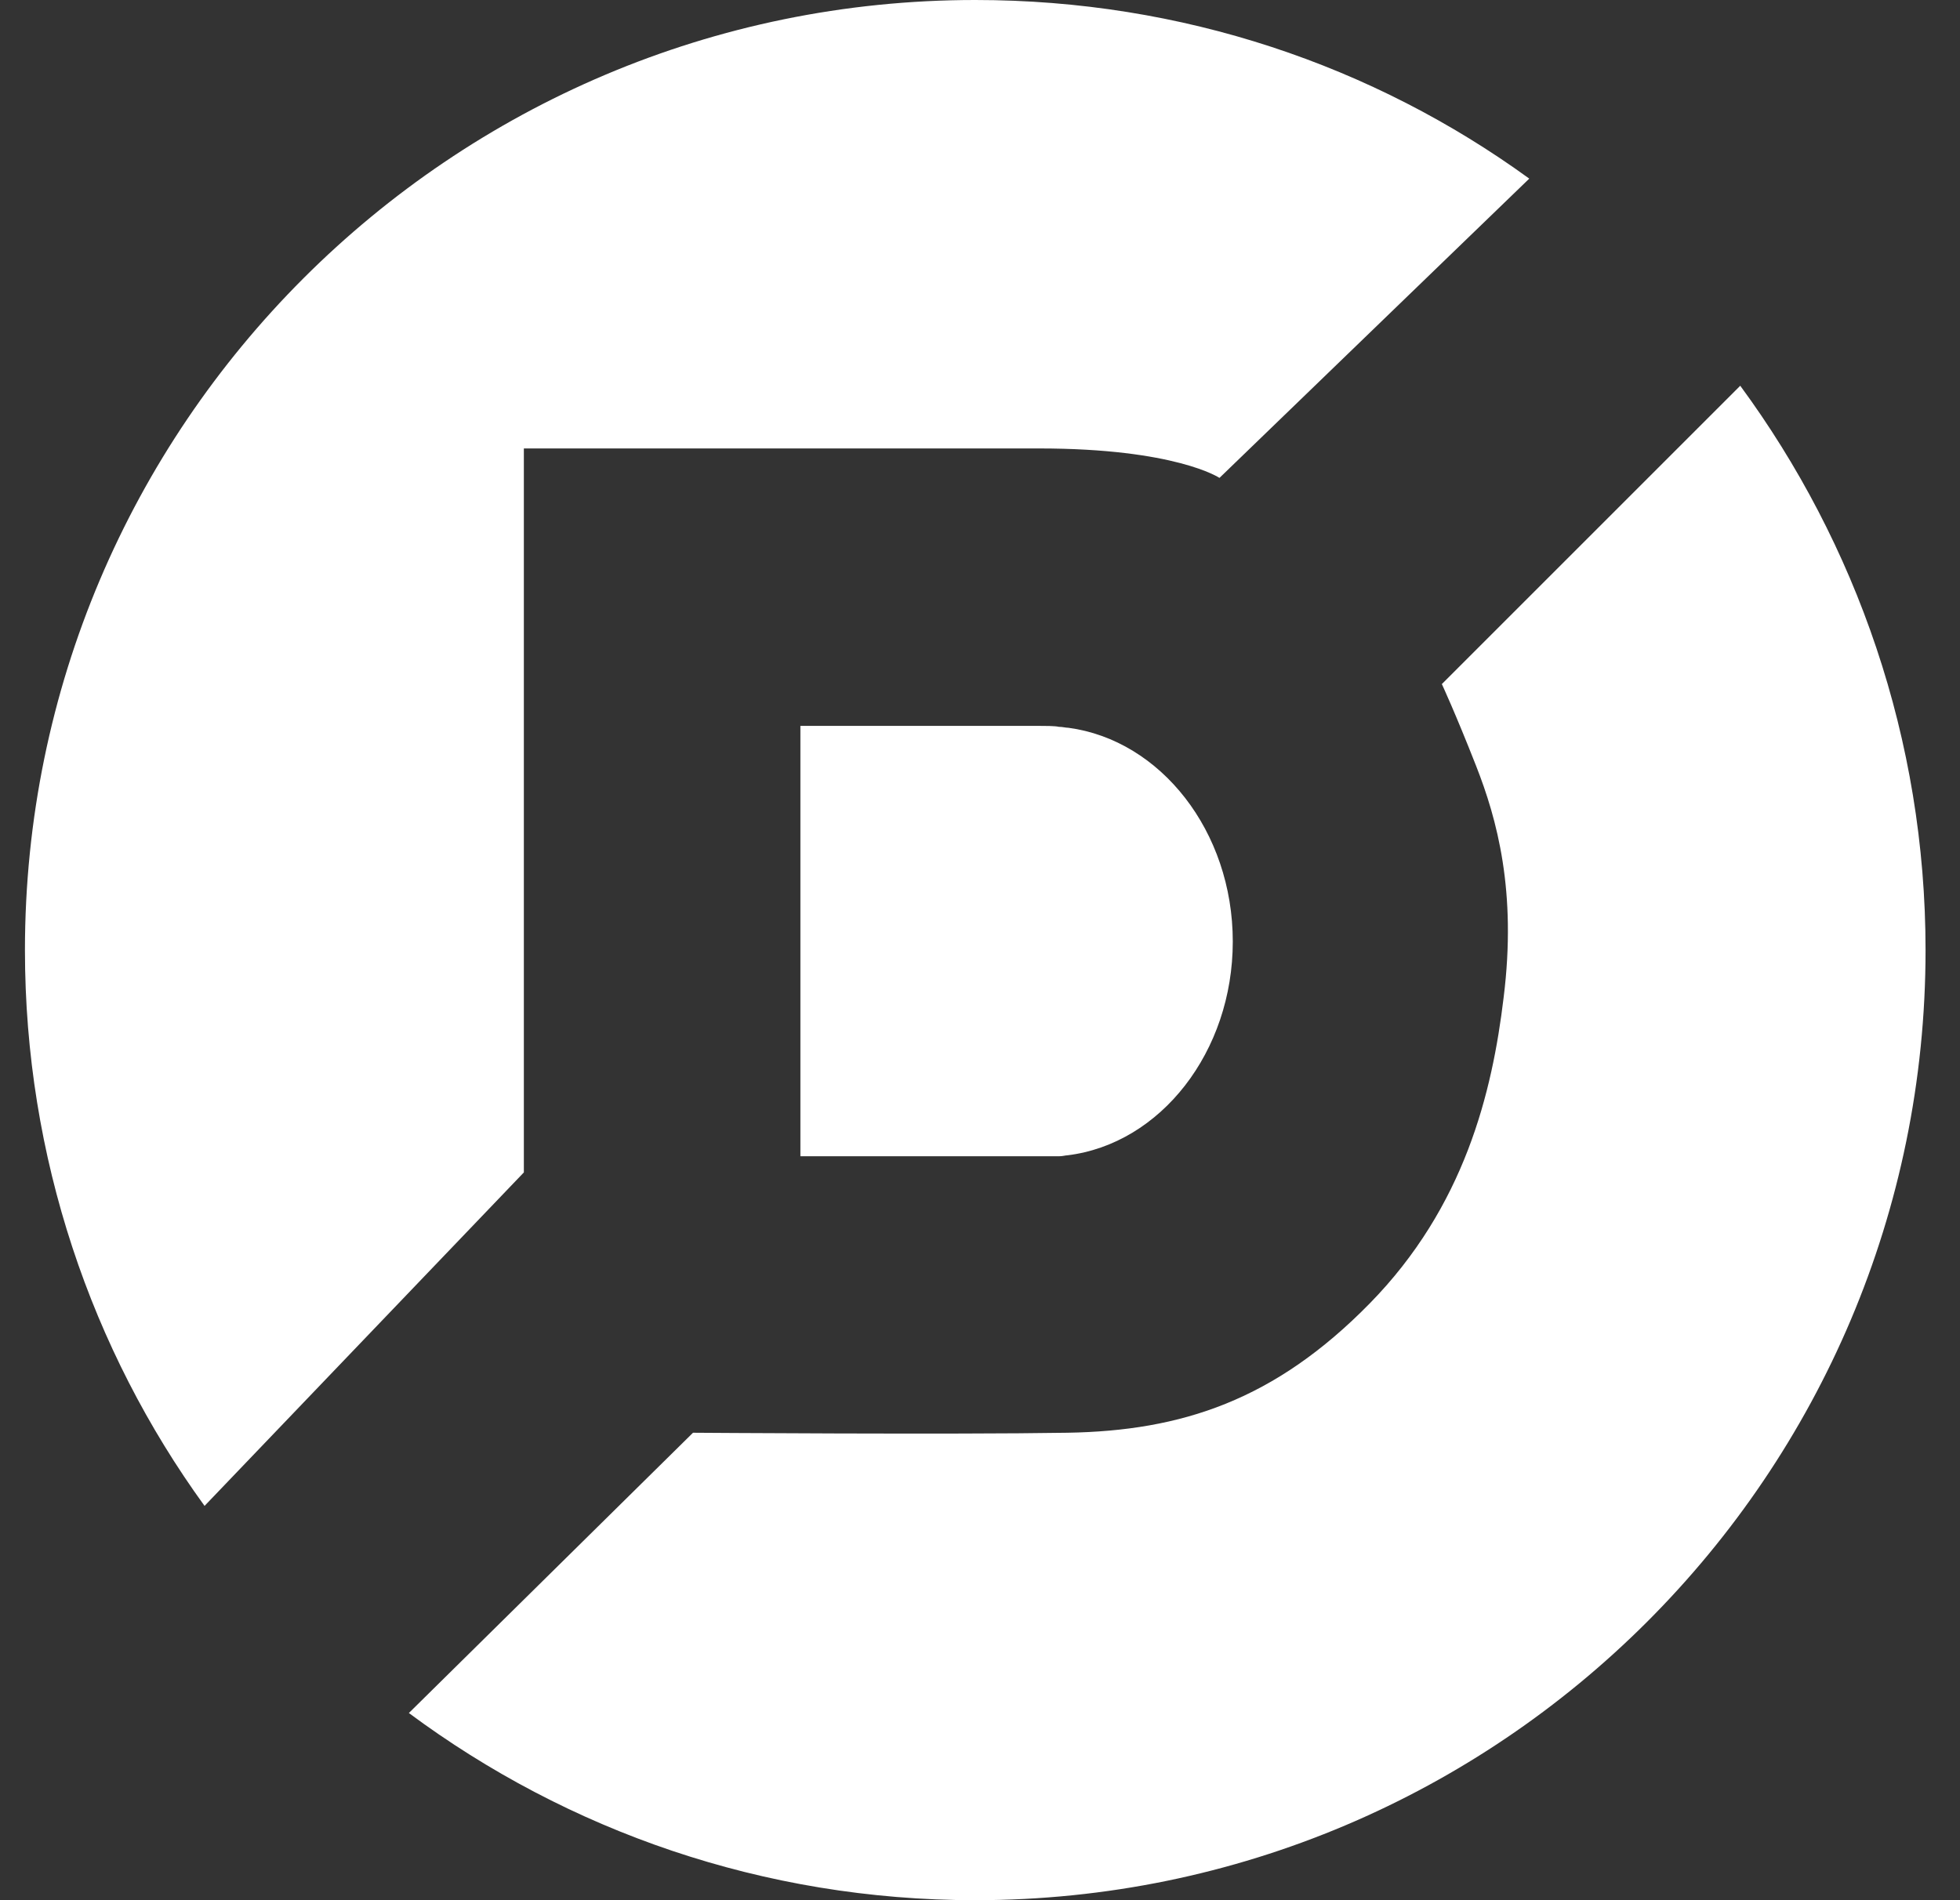 <svg width="33" height="32" viewBox="0 0 33 32" fill="none" xmlns="http://www.w3.org/2000/svg">
<rect x="0" y="0" width="33" height="32" fill="#333333" stroke="none"/>
<path d="M17.492 19.472H13.476V12.224H17.476C17.588 12.224 17.764 12.224 17.828 12.24C17.892 12.24 17.94 12.256 17.988 12.256C19.54 12.464 20.756 14 20.756 15.856C20.756 17.712 19.54 19.264 17.972 19.456C17.94 19.456 17.892 19.472 17.828 19.472C17.716 19.472 17.556 19.472 17.492 19.472ZM8.82 19.744L3.444 25.36C1.54 22.736 0.42 19.488 0.42 16C0.42 7.168 7.588 0 16.42 0C19.908 0 23.124 1.104 25.748 3.008L20.532 8.048C20.532 8.048 19.796 7.552 17.492 7.552C15.188 7.552 8.82 7.552 8.82 7.552V19.744ZM29.3 6.496C31.252 9.152 32.42 12.448 32.42 16C32.42 24.832 25.252 32 16.42 32C12.852 32 9.556 30.832 6.884 28.848L11.668 24.128C11.668 24.128 16.052 24.16 17.972 24.128C19.892 24.096 21.46 23.584 23.06 21.952C24.66 20.32 25.124 18.4 25.316 16.8C25.54 15.008 25.204 13.792 24.852 12.896C24.5 12 24.276 11.52 24.276 11.52L29.3 6.496Z" fill="white"/>
</svg>
